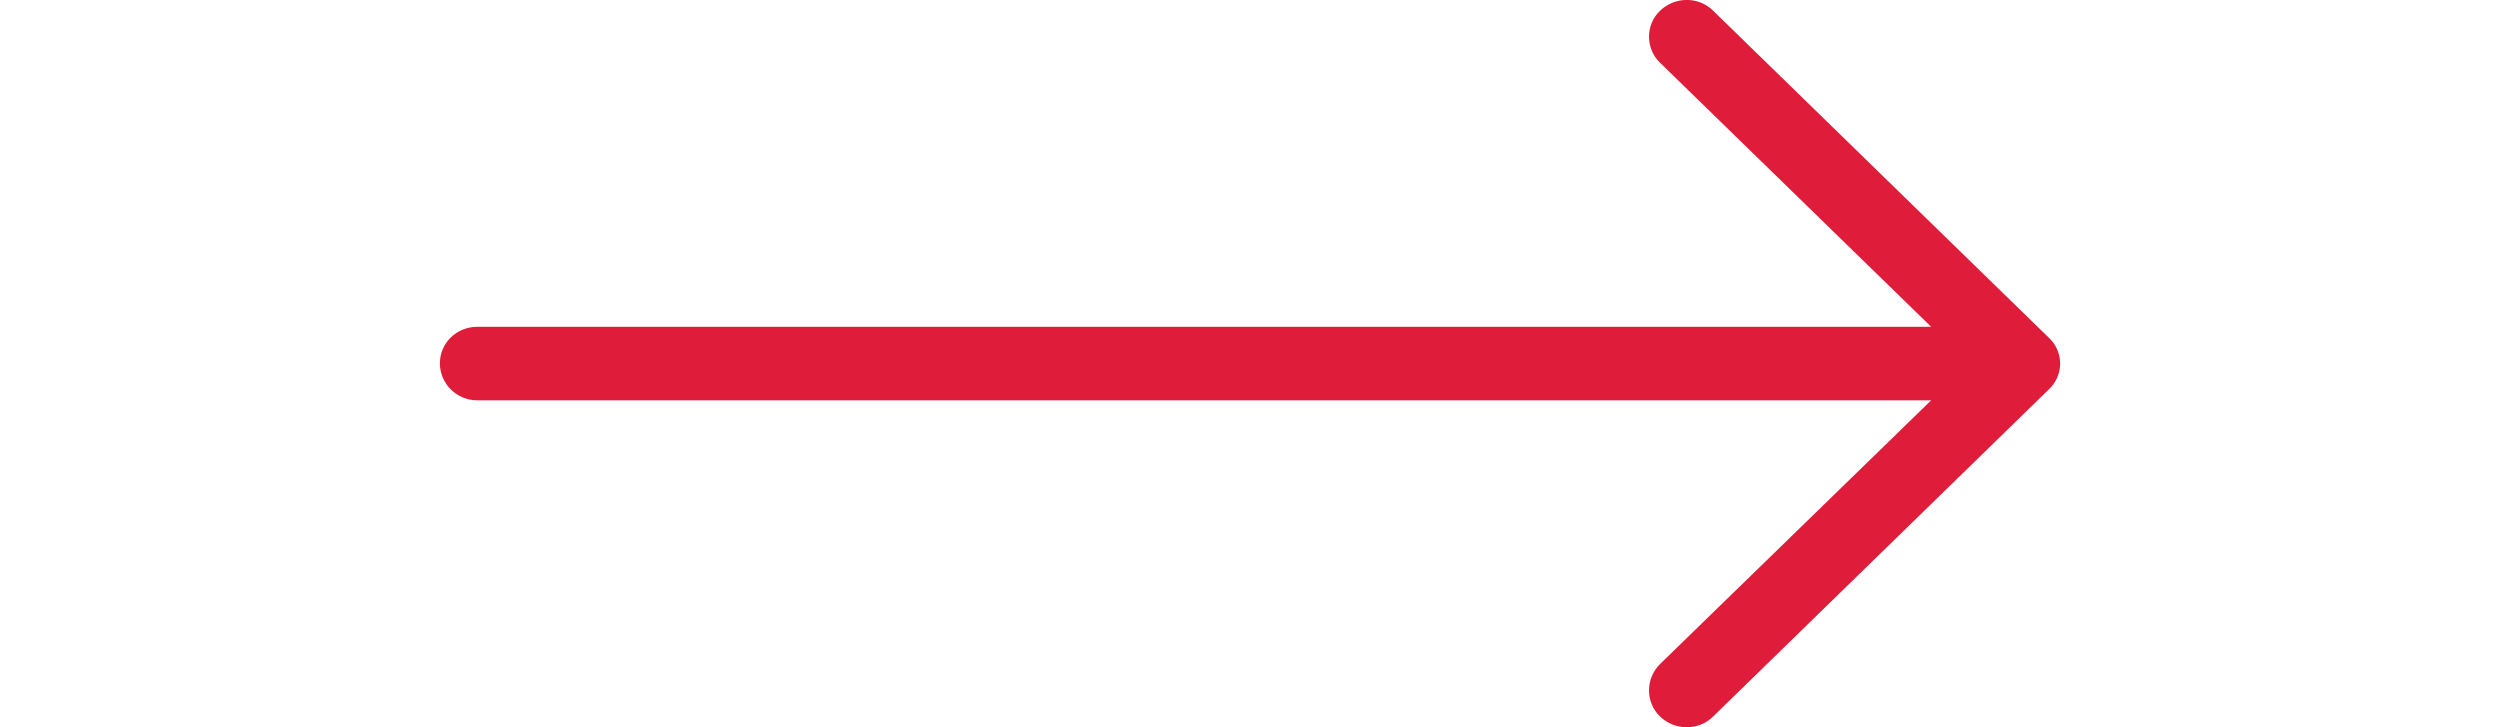 <?xml version="1.0" encoding="utf-8"?>
<svg class="svgImg" version="1.1" id="Layer_1" xmlns="http://www.w3.org/2000/svg" x="0px" y="0px" width="55px" height="16px" viewBox="0 0 23.207 10.417">
<path fill="#DF1D3A" d="M18.24,0.156c-0.207-0.209-0.552-0.209-0.766,0c-0.207,0.201-0.207,0.538,0,0.74l3.886,3.785H0.536
	C0.238,4.681,0,4.913,0,5.204c0,0.291,0.238,0.53,0.536,0.53H21.36l-3.886,3.78c-0.207,0.209-0.207,0.544,0,0.746
	c0.214,0.209,0.56,0.209,0.766,0l4.806-4.683c0.215-0.201,0.215-0.538,0-0.739L18.24,0.156z"/>
</svg>
